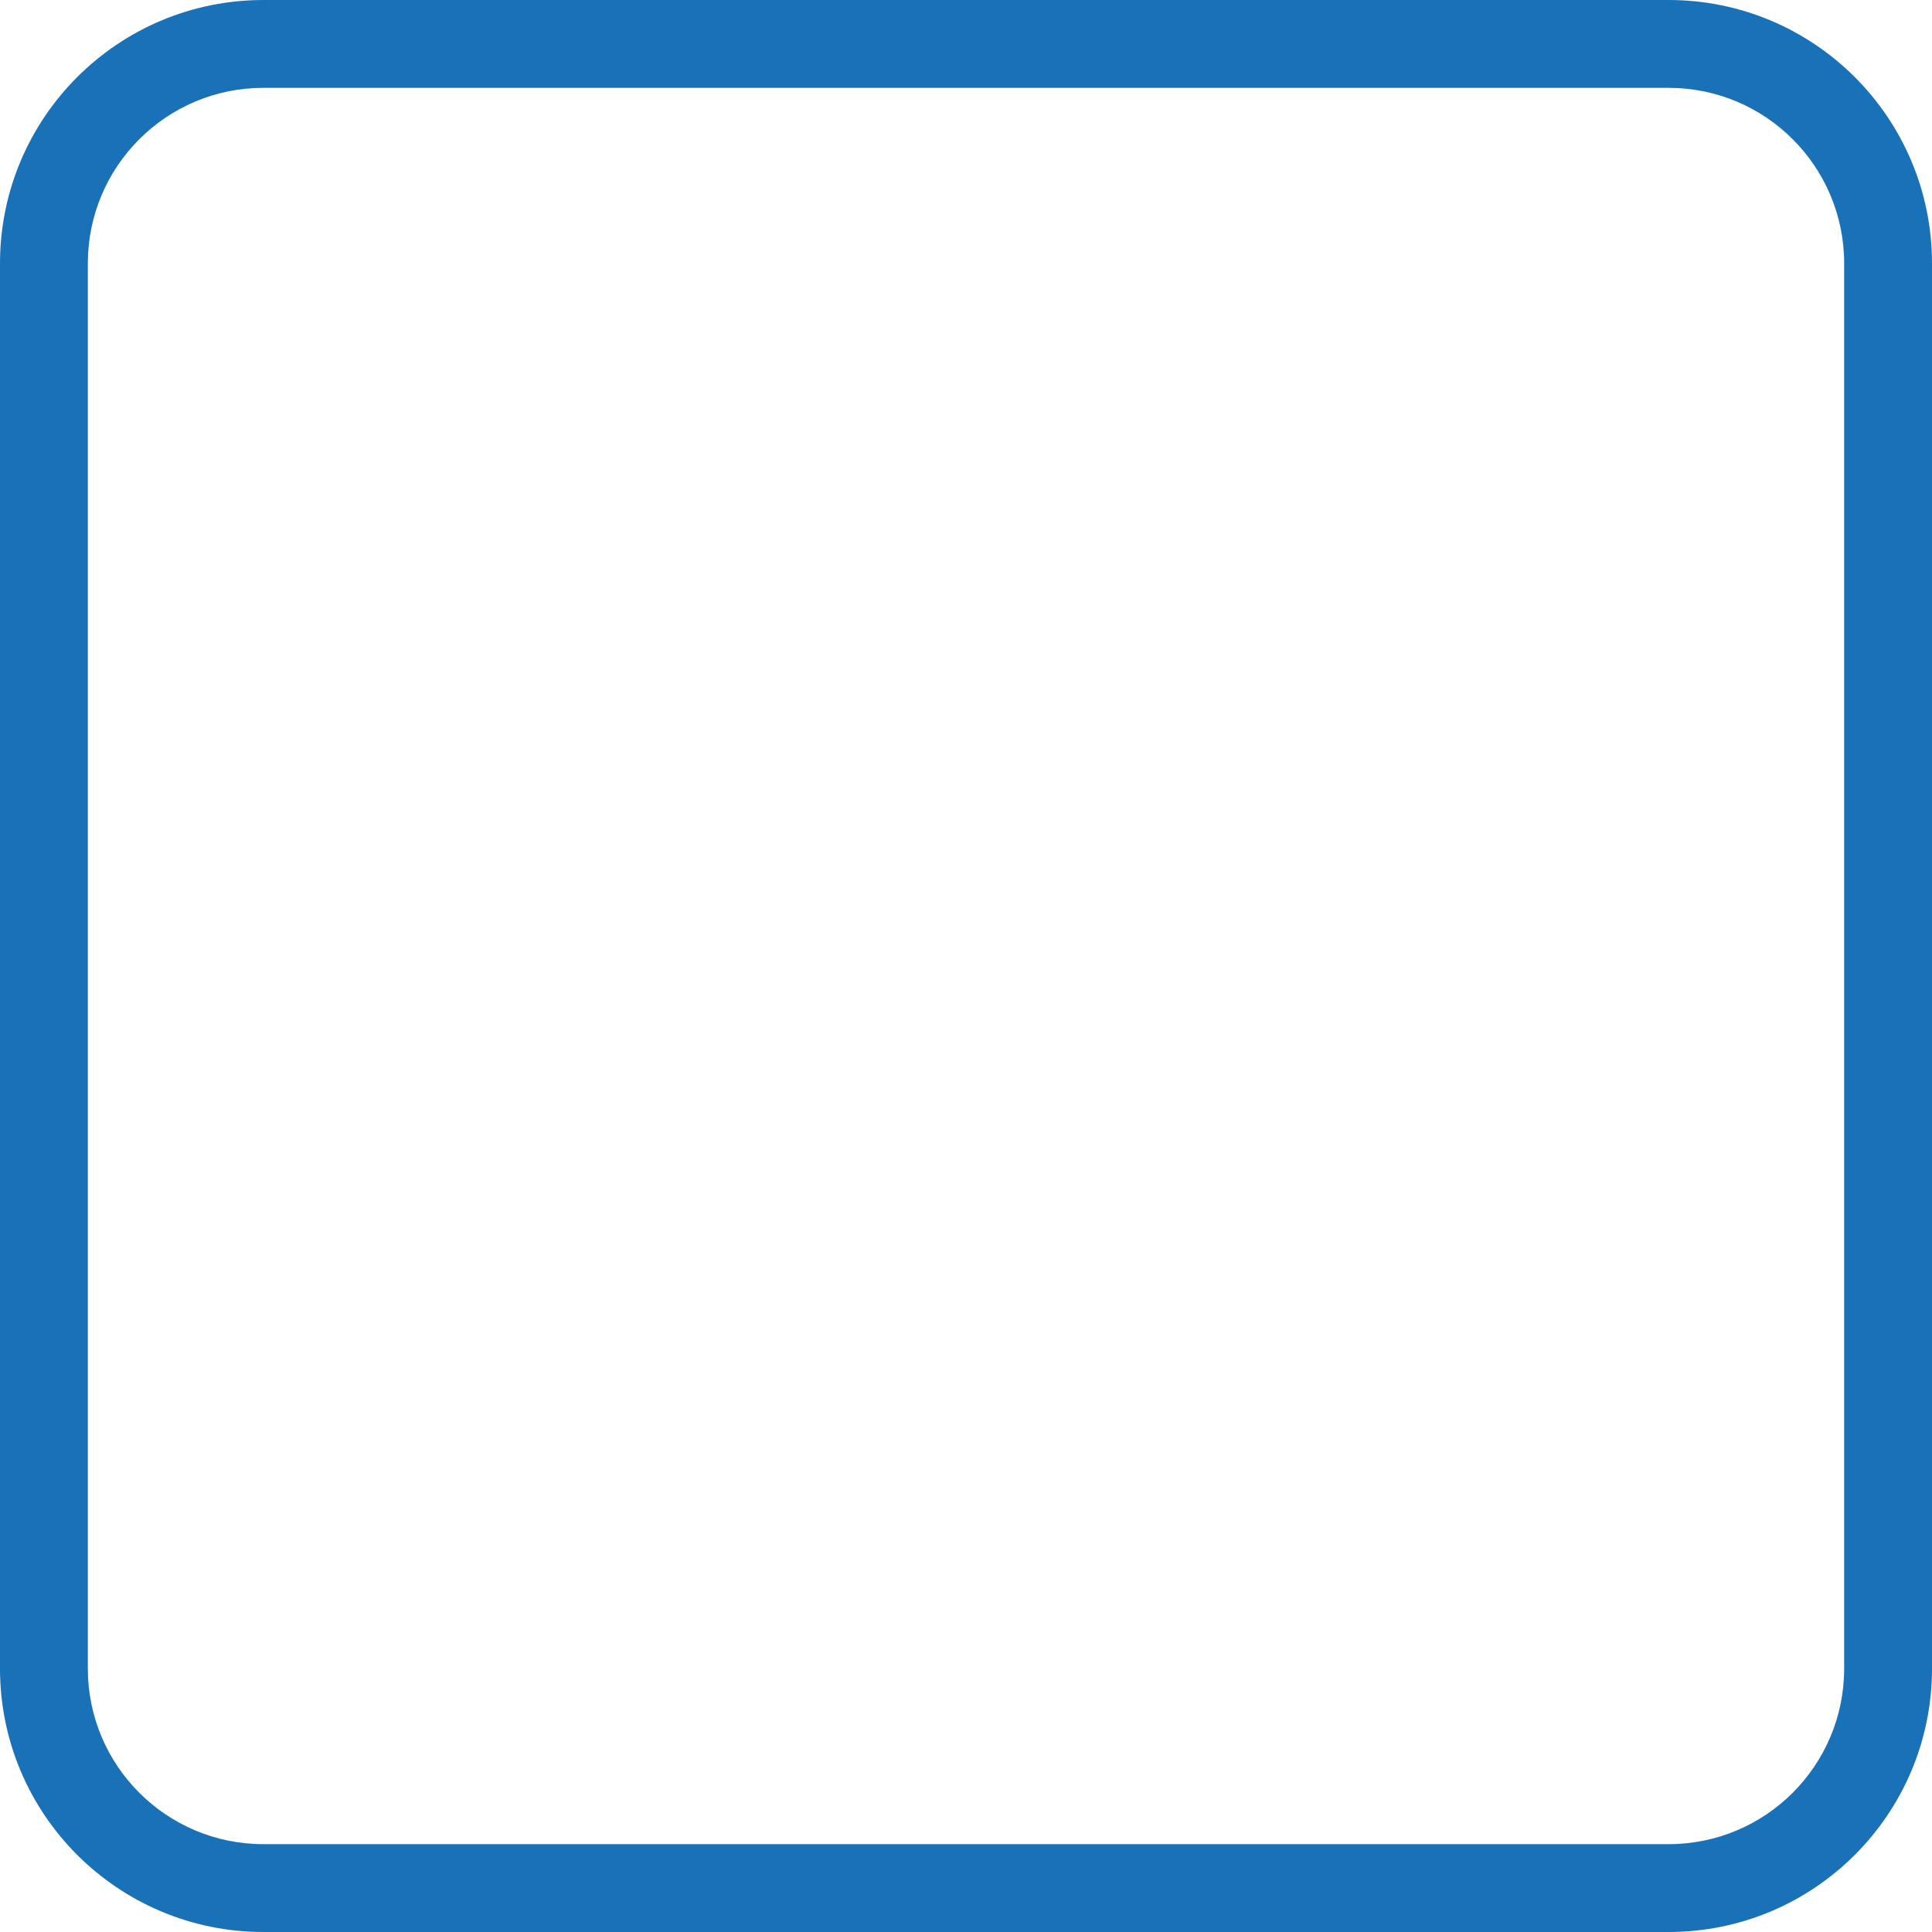 <svg width="28" height="28" viewBox="0 0 28 28" fill="none" xmlns="http://www.w3.org/2000/svg">
<path d="M3.818 1.273C2.412 1.273 1.273 2.412 1.273 3.818V24.182C1.273 25.588 2.412 26.727 3.818 26.727H24.182C25.588 26.727 26.727 25.588 26.727 24.182V3.818C26.727 2.412 25.588 1.273 24.182 1.273H3.818ZM3.818 0H24.182C26.291 0 28 1.709 28 3.818V24.182C28 26.291 26.291 28 24.182 28H3.818C1.709 28 0 26.291 0 24.182V3.818C0 1.709 1.709 0 3.818 0Z" fill="#1971B8"/>
</svg>

